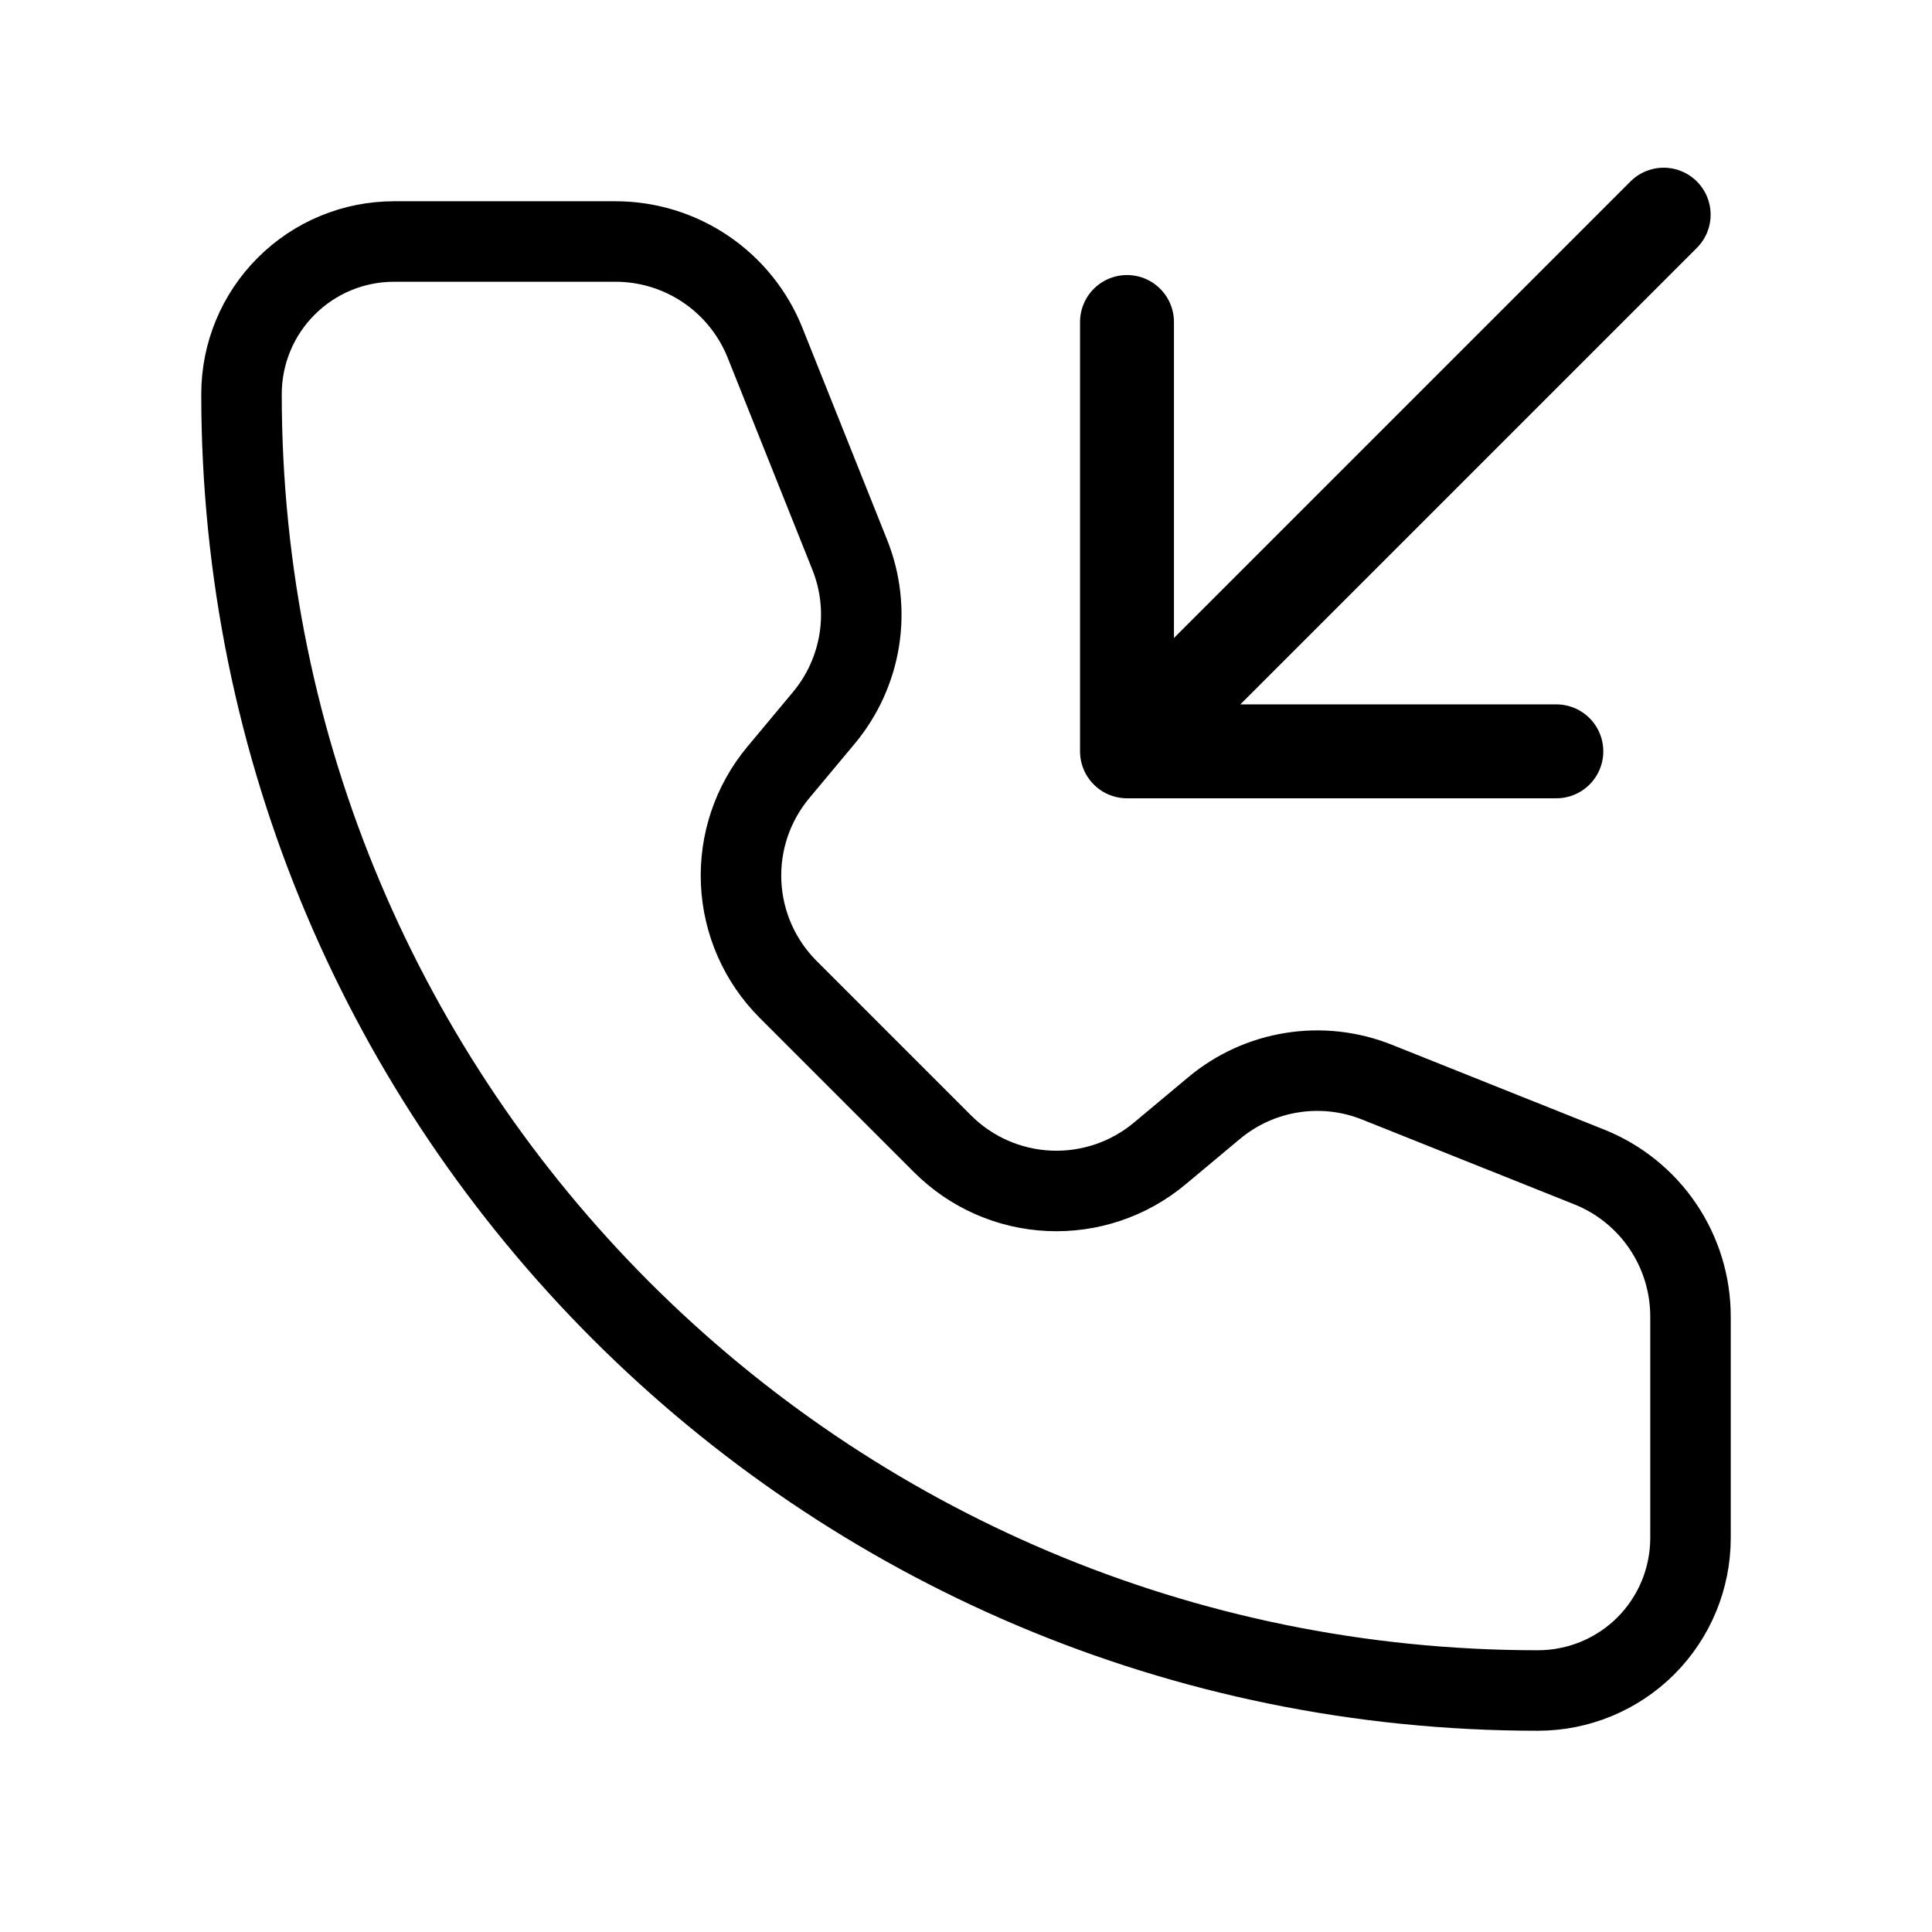 <?xml version="1.0" encoding="UTF-8"?> <svg xmlns="http://www.w3.org/2000/svg" width="36" height="36" viewBox="0 0 36 36" fill="none"><path d="M11.469 4.5H7.343C6.589 4.5 5.866 4.799 5.333 5.333C4.799 5.866 4.5 6.589 4.5 7.343C4.5 20.683 15.315 31.5 28.657 31.5C29.411 31.5 30.134 31.201 30.668 30.668C31.201 30.134 31.5 29.411 31.5 28.657V24.532C31.5 23.933 31.321 23.347 30.985 22.85C30.649 22.353 30.171 21.968 29.614 21.745L25.66 20.165C25.158 19.964 24.611 19.902 24.077 19.987C23.543 20.071 23.042 20.298 22.626 20.645L21.606 21.497C21.031 21.976 20.297 22.223 19.549 22.189C18.801 22.155 18.093 21.843 17.564 21.314L14.685 18.435C14.156 17.906 13.844 17.198 13.81 16.45C13.776 15.702 14.023 14.969 14.502 14.394L15.354 13.373C15.7 12.957 15.927 12.456 16.012 11.921C16.096 11.387 16.035 10.84 15.834 10.338L14.255 6.386C14.032 5.829 13.647 5.352 13.151 5.016C12.654 4.68 12.069 4.5 11.469 4.5Z" stroke="black" stroke-width="1.5" stroke-linecap="round" stroke-linejoin="round"></path><path d="M21 6V14H29" stroke="black" stroke-width="1.75" stroke-linecap="round" stroke-linejoin="round"></path><path d="M22 13L31 4" stroke="black" stroke-width="1.75" stroke-linecap="round" stroke-linejoin="round"></path></svg> 